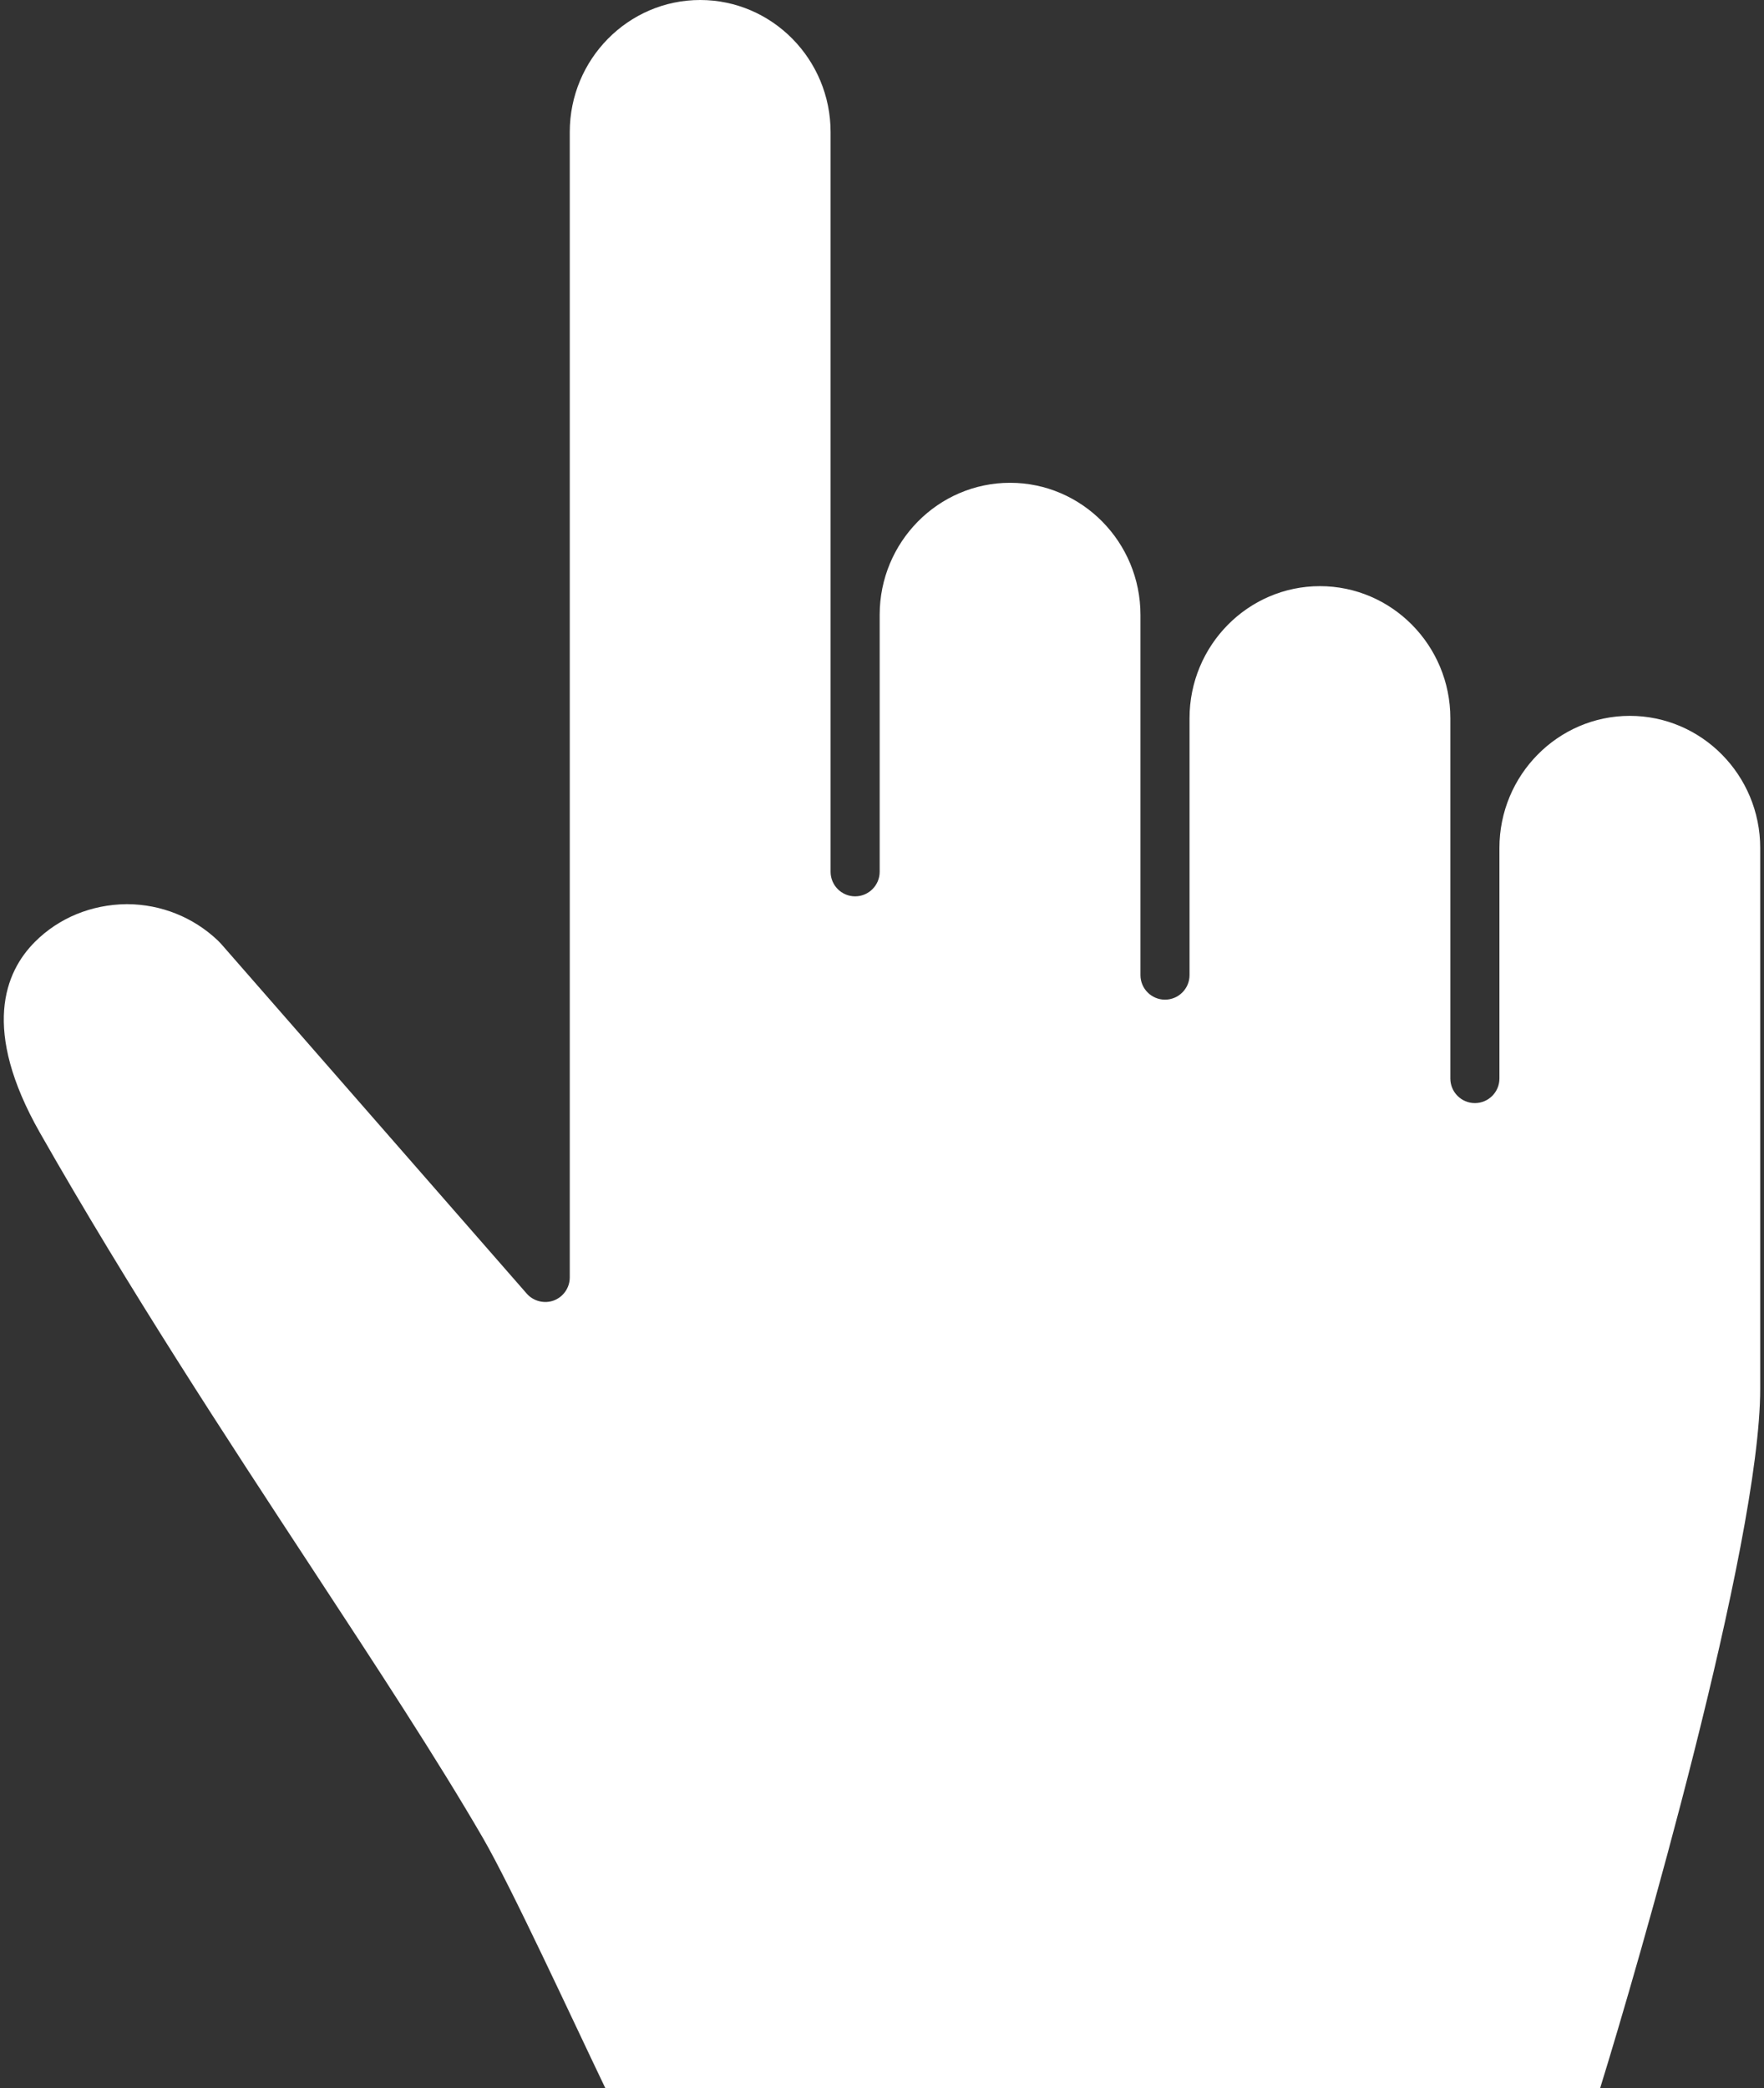 <?xml version="1.0" encoding="UTF-8"?>
<svg width="251px" height="297px" viewBox="0 0 251 297" version="1.1" xmlns="http://www.w3.org/2000/svg" xmlns:xlink="http://www.w3.org/1999/xlink">
    <rect x="0" y="0" width="251" height="297" fill="#333333" stroke="none"/>
    <!-- Generator: Sketch 59.1 (86144) - https://sketch.com -->
    <title>Path</title>
    <desc>Created with Sketch.</desc>
    <g id="Page-1" stroke="none" stroke-width="1" fill="none" fill-rule="evenodd">
        <g id="click" fill="#FFFFFF" fill-rule="nonzero">
            <path d="M227.685,297 C233.03,279.75 250.461,219.656 250.461,197.512 L250.461,120.613 C250.461,110.251 242.137,101.82 231.906,101.82 C221.678,101.82 213.354,110.251 213.354,120.613 L213.354,153.403 C213.354,155.33 211.788,156.896 209.862,156.896 C207.935,156.896 206.37,155.33 206.37,153.403 L206.37,102.16 C206.37,91.801 198.044,83.371 187.812,83.371 C177.582,83.371 169.259,91.801 169.259,102.16 L169.259,138.693 C169.259,140.62 167.692,142.185 165.767,142.185 C163.841,142.185 162.276,140.619 162.276,138.693 L162.276,87.455 C162.276,77.097 153.952,68.671 143.721,68.671 C133.492,68.671 125.169,77.097 125.169,87.455 L125.169,123.997 C125.169,125.921 123.601,127.489 121.676,127.489 C119.749,127.489 118.184,125.921 118.184,123.997 L118.184,18.788 C118.185,8.427 109.859,0 99.627,0 C89.396,0 81.071,8.427 81.071,18.788 L81.071,181.7 C81.071,183.149 80.162,184.462 78.805,184.971 C77.46,185.475 75.887,185.074 74.95,183.997 L31.489,134.282 L30.979,133.753 C27.496,130.457 22.926,128.629 18.116,128.602 L17.992,128.602 C12.989,128.66 8.363,130.564 4.967,133.968 C0.687,138.251 -2.667,146.436 5.686,161.124 C18.37,183.401 32.233,204.53 44.515,223.246 C53.646,237.166 62.272,250.312 68.703,261.4 C72.814,268.496 81.39,287.127 86.132,297 L227.685,297 L227.685,297 Z" id="Path"></path>
        </g>
    </g>
</svg>